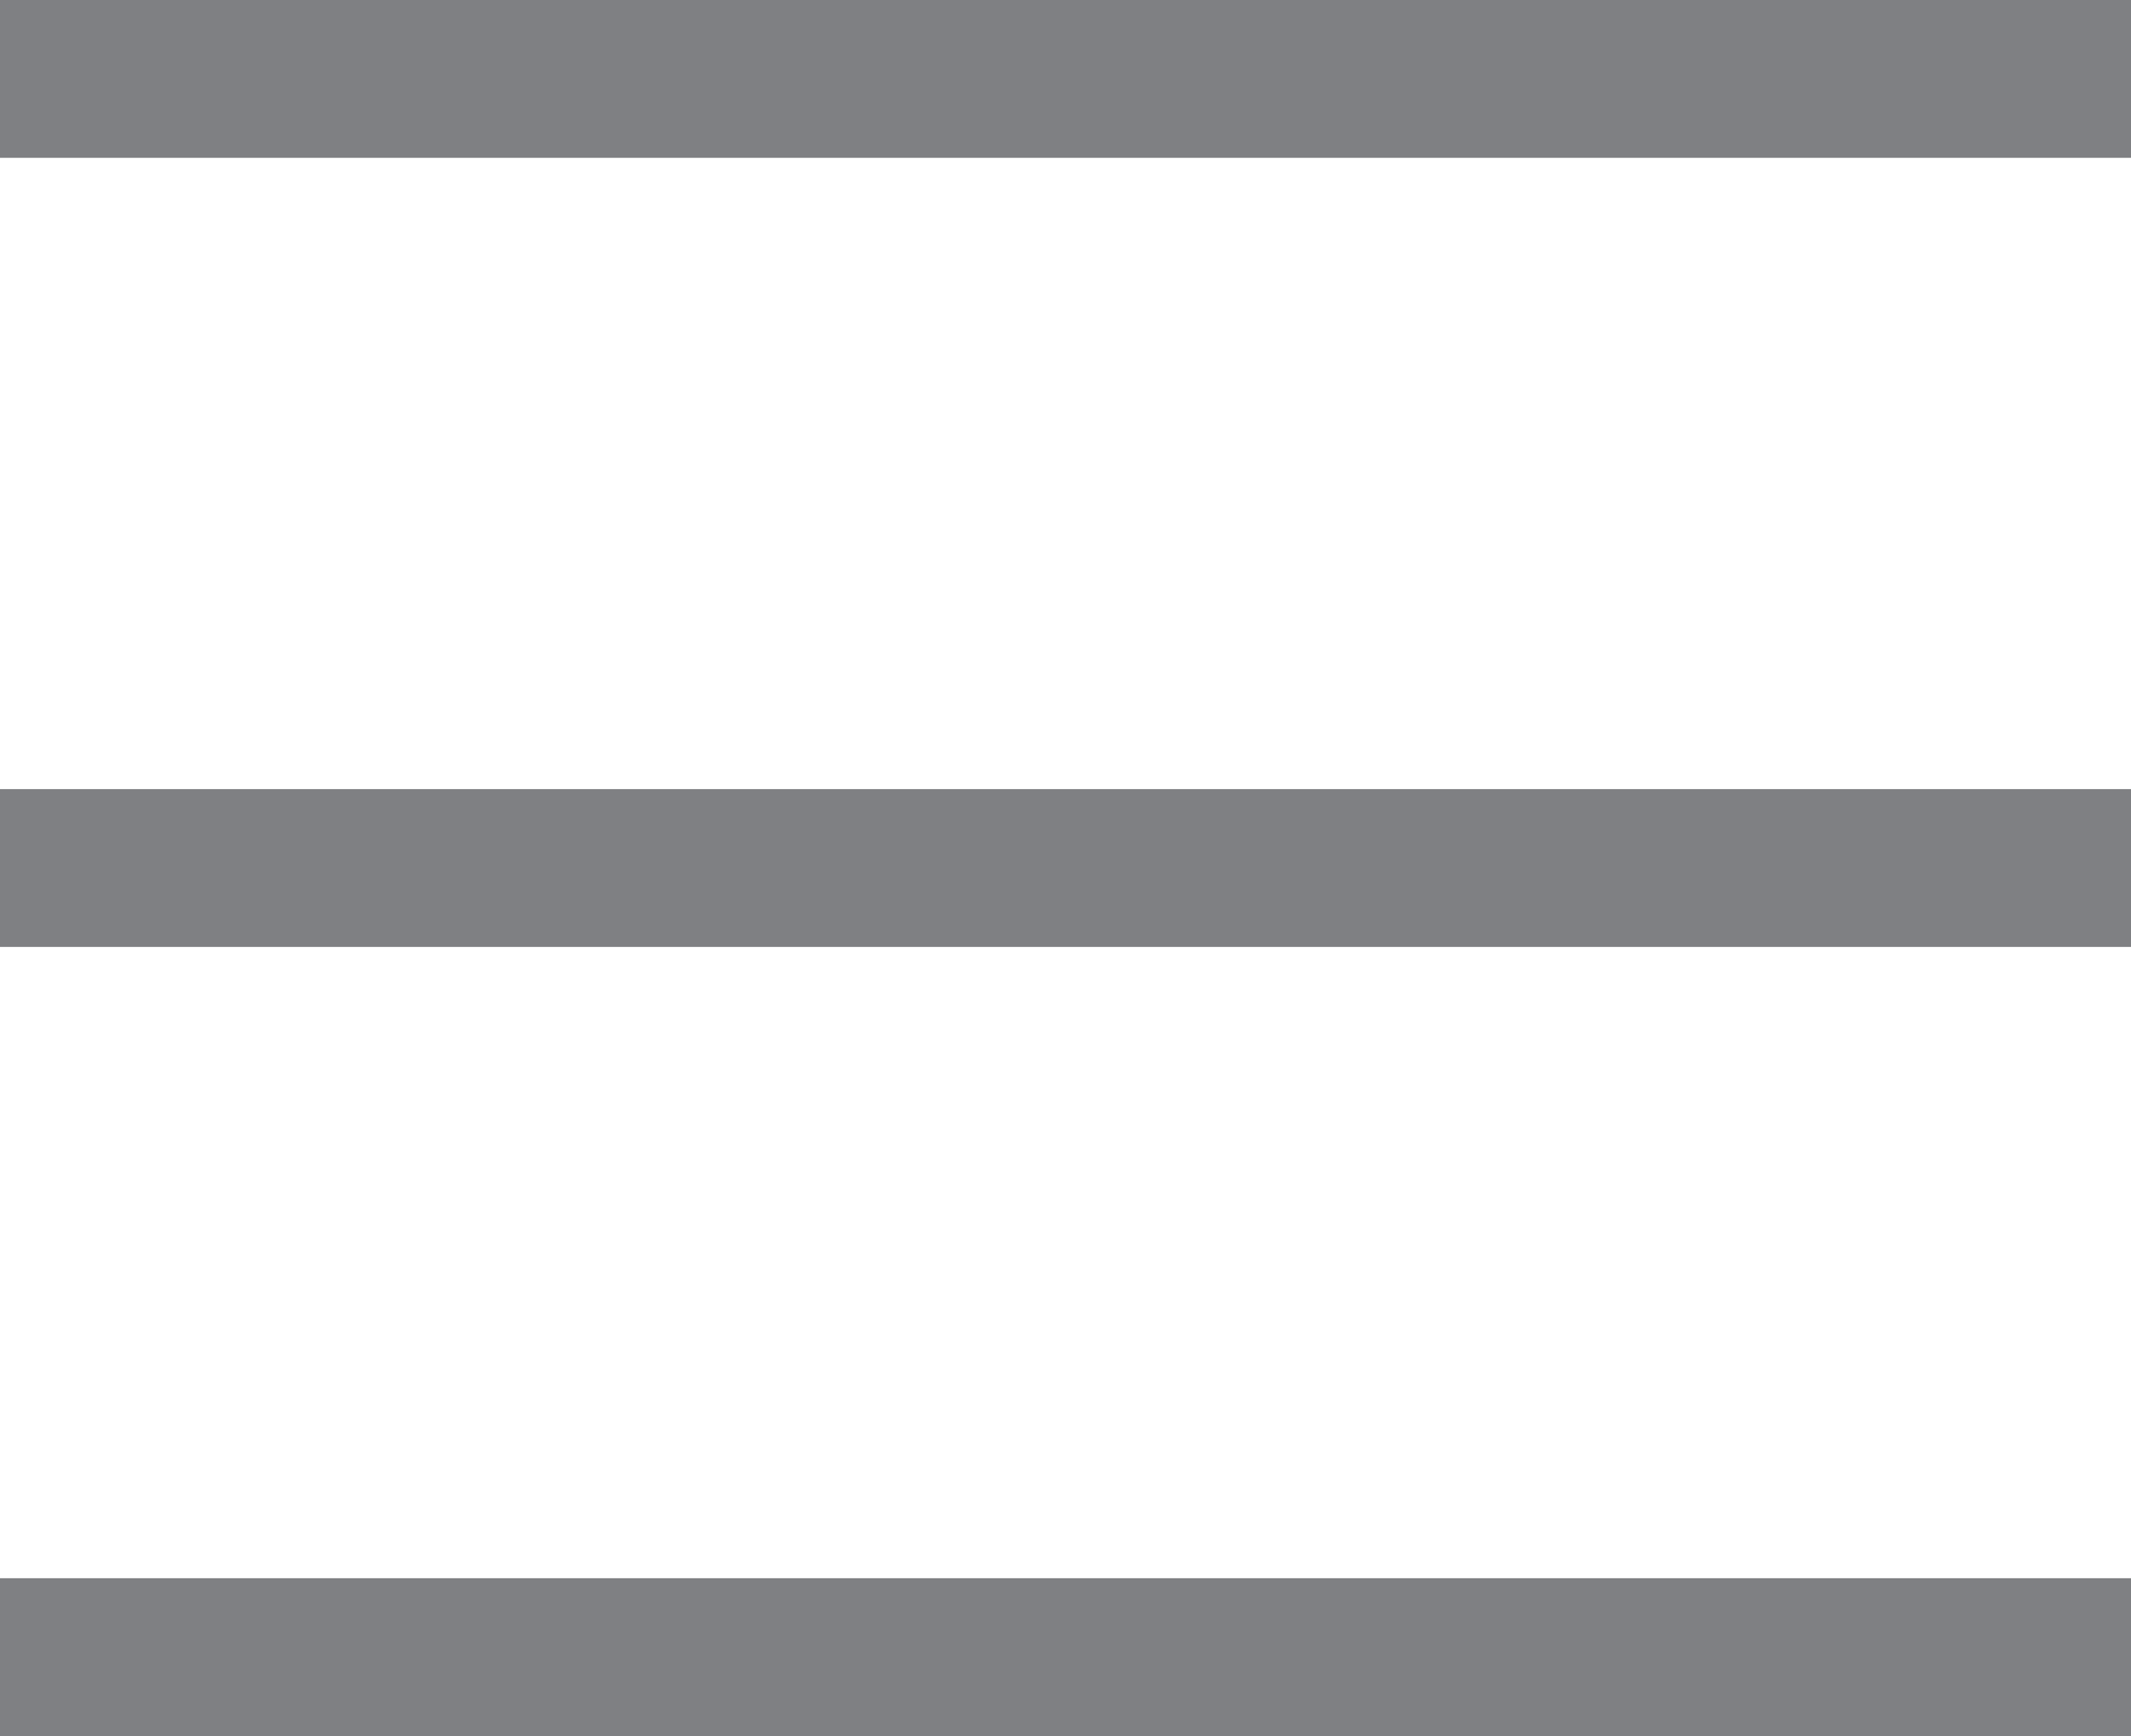 <?xml version="1.0" encoding="UTF-8" standalone="no"?>
<svg width="27px" height="22px" viewBox="0 0 27 22" version="1.1" xmlns="http://www.w3.org/2000/svg" xmlns:xlink="http://www.w3.org/1999/xlink">
    <!-- Generator: sketchtool 3.6.1 (26313) - http://www.bohemiancoding.com/sketch -->
    <title>04F1B947-7581-4C3D-B585-40A240E4F213</title>
    <desc>Created with sketchtool.</desc>
    <defs></defs>
    <g id="Mobile" stroke="none" stroke-width="1" fill="none" fill-rule="evenodd">
        <g id="Mobile/2.About-project" transform="translate(-271, -24)" fill="#7f8083">
            <path d="M271,24 L298,24 L298,26 L271,26 L271,24 Z M271,34 L298,34 L298,36 L271,36 L271,34 Z M271,44 L298,44 L298,46 L271,46 L271,44 Z" id="Combined-Shape"></path>
        </g>
    </g>
</svg>
